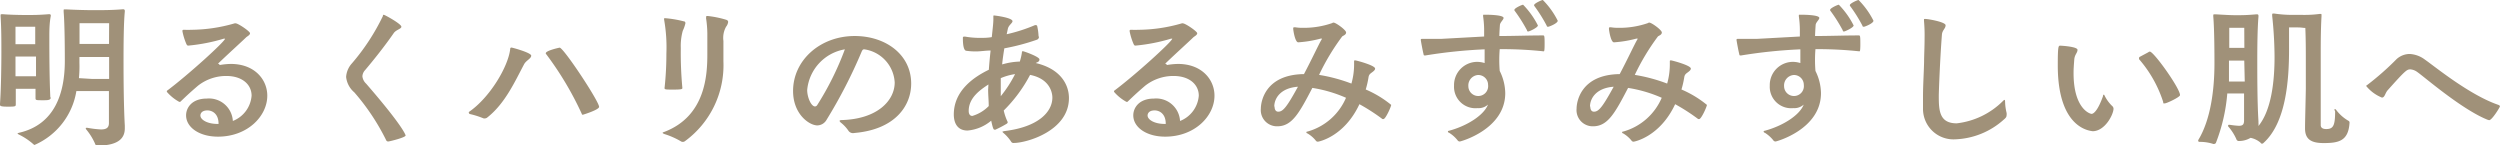 <svg xmlns="http://www.w3.org/2000/svg" width="253.38" height="14.73"><path d="M5.14 9.89c0 .24-.24.27-.72.27-.8 0-.82 0-.82-.24V9h-2v1.54c0 .24 0 .27-.8.27s-.8-.08-.8-.24v-.05c.11-1.44.14-4.1.14-5.14 0-1.31 0-2.48-.08-3.73v-.13c0-.03 0-.08.14-.08h.1c.61.05 1.54.08 2.35.08s1.27 0 2.27-.08H5c.11 0 .15.05.15.16C5 2.39 5 3.14 5 3.86c0 3.73.07 5.33.1 6zM3.65 5.73H1.57v2h2.08zM1.57 4.48h2V2.71h-2zM12.65 13c0 .81-.39 1.76-2.81 1.76-.09 0-.17-.07-.22-.23a6.09 6.09 0 00-.88-1.41.28.28 0 01-.05-.12s0-.05.07-.05h.08a10.29 10.29 0 001.39.17c.53 0 .8-.16.81-.62V9.23h-3.3a7.2 7.2 0 01-4.24 5.46.14.14 0 01-.09-.05 6.47 6.47 0 00-1.49-1c-.11-.06-.15-.1-.15-.11s.07-.05.15-.07c3.68-.84 4.65-4.09 4.65-7.28 0-.54 0-3.58-.12-5a.9.9 0 000-.13c0-.08 0-.1.14-.1h.1c.95.05 2 .08 2.83.08s1.88 0 2.92-.09h.05c.11 0 .16.06.16.17v.05c-.12 1.22-.13 3.49-.13 5.08 0 4.32.11 6.16.13 6.48zm-1.59-7.22H8.05v.56A12.51 12.51 0 018 7.92L9.33 8h1.73zm0-3.43h-3v2.1h2.99zm11.21 4.24a7 7 0 011.13-.11c2.38 0 3.69 1.56 3.69 3.22 0 2.07-2 4.15-5 4.15-1.9 0-3.23-.95-3.23-2.16 0-.76.58-1.7 2.1-1.7a2.42 2.42 0 012.64 2.27 3 3 0 001.9-2.56c0-1.12-.94-2-2.56-2a4.62 4.62 0 00-2.89 1c-.93.8-1.22 1.09-1.78 1.62a.25.25 0 01-.11 0 4.52 4.52 0 01-1.24-1 .15.15 0 010-.12c2.12-1.58 5.89-5 5.89-5.28h-.13a18.16 18.16 0 01-3.57.7c-.11 0-.14 0-.22-.16a6.22 6.22 0 01-.4-1.29c0-.1 0-.15.14-.15h.1a5.53 5.53 0 00.61 0 16.07 16.07 0 004.43-.65.21.21 0 01.13 0c.24 0 1.44.81 1.44 1s-.3.32-.4.42c-.46.45-1.66 1.53-2.77 2.59a.15.15 0 00-.06.1h.08zm-.12 5.94c0-1-.64-1.34-1.12-1.34-.72 0-.72.48-.72.51 0 .45.73.86 1.72.86h.12zm18.53-9.82c0 .22-.53.3-.77.64C39 4.67 37.83 6.13 37 7.11a1 1 0 00-.27.62 1.18 1.18 0 00.38.75c3.86 4.45 4 5.24 4 5.25 0 .21-1.65.61-1.76.61s-.19-.05-.25-.21a22.57 22.57 0 00-3.19-4.77 2.37 2.37 0 01-.83-1.56 2.26 2.26 0 01.59-1.38 21.79 21.79 0 003.14-4.8c0-.07 0-.12.09-.12s1.78.92 1.78 1.21zM49.17 12a.65.65 0 01-.16 0 8.31 8.31 0 00-1.38-.44.15.15 0 01-.11-.13.1.1 0 010-.08c2.16-1.48 4-4.64 4.19-6.38 0-.11.05-.15.13-.15s2 .52 2 .82-.51.48-.72.87c-.93 1.74-1.93 4-3.76 5.42a.41.41 0 01-.19.07zm6.15-6.52a.18.18 0 010-.09c0-.26 1.36-.56 1.4-.56.4 0 4 5.44 4 6 0 .3-1.63.8-1.65.8s-.09 0-.11-.1a32.6 32.6 0 00-3.64-6.09zm16.25-3.75c0-.08 0-.11.15-.11a10.14 10.14 0 011.87.38c.16.05.21.13.21.23a1 1 0 01-.21.48 2.32 2.32 0 00-.27 1.44v2.08a9.52 9.52 0 01-3.93 8.1.39.39 0 01-.2.05.34.34 0 01-.17-.05 7.8 7.8 0 00-1.67-.74c-.14-.06-.19-.09-.19-.13s.08-.06.16-.09c4.21-1.6 4.37-5.81 4.37-7.89V3.4a11.06 11.06 0 00-.13-1.56zm-4.21 7.14a32.23 32.23 0 00.18-3.44A16.05 16.05 0 0067.31 2a.46.46 0 010-.1s0-.06.06-.06a10.93 10.93 0 011.92.32c.13 0 .18.1.18.19a3.55 3.55 0 01-.27.77 5.74 5.74 0 00-.2 1.75 38.09 38.09 0 00.16 4.05c0 .11-.08.16-.9.16s-.91 0-.91-.18zm19.15 4.62a.56.56 0 01-.54-.27 3.75 3.75 0 00-.77-.81c-.08-.08-.11-.13-.11-.16s.08-.08.18-.08c3.68-.09 5.41-2 5.41-3.81A3.59 3.59 0 0087.6 5c-.15 0-.18.06-.26.21a50.53 50.53 0 01-3.57 6.94 1.1 1.1 0 01-.93.56c-.8 0-2.46-1.12-2.46-3.49 0-3.09 2.72-5.57 6.25-5.57 3.13 0 5.72 1.88 5.72 4.82 0 2.26-1.63 4.63-5.68 5zm-4.7-4.37c0 .74.4 1.67.8 1.67a.29.29 0 00.21-.13A29.85 29.85 0 0085.63 5a4.61 4.61 0 00-3.82 4.12zm23.49-5.39a.31.31 0 01-.22.3 22 22 0 01-3.29.87c-.08.51-.16 1-.22 1.63a7 7 0 011.79-.29 6.33 6.33 0 00.21-.89c0-.07 0-.16.1-.16s1.68.56 1.68.83-.27.29-.37.37c2.62.62 3.36 2.29 3.36 3.55 0 3.33-4.3 4.55-5.59 4.55a.27.27 0 01-.28-.15 4.13 4.13 0 00-.8-.89s-.07-.07-.07-.1 0 0 .16-.06c3.56-.42 4.9-2 4.9-3.4 0-.14 0-1.85-2.26-2.3a14.54 14.54 0 01-2.67 3.61 5.29 5.29 0 00.4 1.16v.05c0 .05-.07.12-.13.15a10.77 10.77 0 01-1.11.58.15.15 0 01-.09 0c-.1 0-.16-.08-.34-.91a4.27 4.27 0 01-2.4 1c-1 0-1.39-.73-1.39-1.63 0-2.43 2.06-3.81 3.55-4.53.05-.67.11-1.35.18-1.95-.48 0-1 .09-1.44.09a6.22 6.22 0 01-1-.06c-.13 0-.37-.11-.37-1.28 0-.1 0-.16.15-.16h.08a8.59 8.59 0 001.45.13c.42 0 .84 0 1.25-.08.08-.77.16-1.41.16-1.8v-.3c0-.08 0-.09.08-.09s1.86.22 1.86.58c0 .19-.39.4-.47.76l-.12.56a16.63 16.63 0 002.86-.92.18.18 0 01.1 0 .13.13 0 01.14.13 5.65 5.65 0 01.13 1zm-5.12 4.83c-.8.53-2 1.33-2 2.68 0 .28.1.51.37.51a3.87 3.87 0 001.66-1c0-.54-.06-1.1-.06-1.68zm1.25-.64v1.83a12.39 12.39 0 001.45-2.24 5.86 5.86 0 00-1.45.41zm16.84-1.33a7 7 0 011.13-.11c2.38 0 3.69 1.56 3.69 3.22 0 2.07-2 4.15-5 4.15-1.9 0-3.23-.95-3.23-2.16 0-.76.58-1.7 2.1-1.7a2.42 2.42 0 012.64 2.27 3 3 0 001.9-2.56c0-1.12-.94-2-2.56-2a4.62 4.62 0 00-2.89 1c-.93.8-1.22 1.09-1.78 1.62a.25.25 0 01-.11 0 4.52 4.52 0 01-1.24-1 .15.15 0 010-.12c2.12-1.58 5.89-5 5.89-5.28h-.13a18.16 18.16 0 01-3.57.7c-.11 0-.14 0-.22-.16a6.22 6.22 0 01-.4-1.29c0-.1 0-.15.14-.15h.1a5.53 5.53 0 00.61 0 16.07 16.07 0 004.43-.65.21.21 0 01.13 0c.24 0 1.44.81 1.44 1s-.3.32-.4.42c-.46.45-1.66 1.53-2.77 2.59a.15.15 0 00-.06.1h.08zm-.12 5.94c0-1-.64-1.34-1.12-1.34-.72 0-.72.48-.72.51 0 .45.73.86 1.72.86h.12zM134 3.91h-.14a11.79 11.79 0 01-2.28.38c-.33 0-.51-1.25-.51-1.37s0-.15.11-.15a.27.27 0 01.12 0 4.48 4.48 0 00.72.05 8.79 8.79 0 003-.48.22.22 0 01.14-.05c.23 0 1.27.75 1.27 1s-.31.32-.4.41a22.73 22.73 0 00-2.34 3.89 16.67 16.67 0 013.28.88 7.1 7.1 0 00.27-1.87v-.38c0-.12.05-.1.13-.1s2 .5 2 .83c0 .15-.16.27-.32.39s-.31.21-.35.51a9.36 9.36 0 01-.28 1.22 10.64 10.64 0 012.58 1.56c0 .16-.56 1.44-.79 1.44h-.09a19.68 19.68 0 00-2.34-1.51c-1.55 3.32-4.15 3.8-4.21 3.8a.25.25 0 01-.22-.12 3.08 3.08 0 00-.84-.72c-.06 0-.11-.08-.11-.11s0-.06.13-.08a6 6 0 003.89-3.42 13.7 13.7 0 00-3.41-1c-1.33 2.55-2.06 3.89-3.55 3.89a1.64 1.64 0 01-1.67-1.8c0-.64.39-3.44 4.37-3.49.79-1.49 1.49-3 1.76-3.46a.22.22 0 00.05-.11zm-4.82 6.89c0 .36.16.52.37.52.48 0 .86-.45 2-2.53-1.8.13-2.4 1.21-2.4 2.01zm27.24-5.6a40.22 40.22 0 00-4.1-.22H152a13.47 13.47 0 000 2.21 5.19 5.19 0 01.56 2.25c0 3.67-4.52 4.9-4.6 4.9a.27.27 0 01-.24-.13 3.35 3.35 0 00-.86-.76c-.07 0-.11-.08-.11-.12s0-.06.12-.08c1.81-.49 3.52-1.56 3.94-2.65a1.43 1.43 0 01-1.06.36 2.17 2.17 0 01-2.38-2.27 2.35 2.35 0 012.32-2.42 2.61 2.61 0 01.78.12V5a50.51 50.51 0 00-6 .62h-.05c-.08 0-.13 0-.14-.13-.1-.38-.28-1.39-.28-1.44s0-.11.12-.11h1.93l4.37-.24v-.61c0-.56-.05-1.06-.1-1.41a.42.42 0 010-.14c0-.05 0-.05.18-.05s1.89 0 1.89.33c0 .18-.35.44-.37.71s-.05.74-.06 1.12c1.47 0 2.94-.06 4.42-.06.14 0 .17 0 .17.84s-.05.77-.13.77zm-5.6 3.4a1 1 0 00-1-1 1.06 1.06 0 00-1 1.13 1 1 0 001 1 1 1 0 001-1.13zm4.08-5.41c-.08 0-.11 0-.14-.13a15.74 15.74 0 00-1.27-2 .23.23 0 010-.07c0-.16.75-.51.88-.51a8.41 8.41 0 011.5 2.1c-.01.22-.87.61-.97.61zm2-.48c-.08 0-.11 0-.15-.13a15.06 15.06 0 00-1.26-2 .12.12 0 010-.07c0-.16.76-.51.88-.51a8.15 8.15 0 011.51 2.1c0 .27-.88.61-.96.61zm9.1 1.2h-.14a11.79 11.79 0 01-2.28.38c-.33 0-.51-1.25-.51-1.37s0-.15.11-.15a.27.27 0 01.12 0 4.48 4.48 0 00.72.05 8.79 8.79 0 003-.48.22.22 0 01.14-.05c.23 0 1.27.75 1.27 1s-.31.32-.4.41a22.73 22.73 0 00-2.34 3.89 16.67 16.67 0 013.28.88 7.1 7.1 0 00.27-1.87v-.38c0-.12.05-.1.13-.1s2 .5 2 .83c0 .15-.16.27-.32.39s-.31.21-.35.51a9.36 9.36 0 01-.28 1.22 10.64 10.64 0 012.58 1.56c0 .16-.56 1.44-.79 1.44h-.09a19.68 19.68 0 00-2.34-1.51c-1.55 3.32-4.15 3.8-4.21 3.8a.25.25 0 01-.22-.12 3.08 3.08 0 00-.84-.72c-.06 0-.11-.08-.11-.11s0-.06.13-.08a6 6 0 003.89-3.42 13.7 13.7 0 00-3.41-1c-1.33 2.55-2.06 3.89-3.55 3.89a1.64 1.64 0 01-1.67-1.8c0-.64.39-3.44 4.37-3.49.79-1.49 1.49-3 1.76-3.46a.22.22 0 00.05-.11zm-4.82 6.89c0 .36.16.52.37.52.48 0 .86-.45 2-2.53-1.8.13-2.4 1.21-2.4 2.01zm27.24-5.6a40.22 40.22 0 00-4.1-.22H184a13.47 13.47 0 000 2.21 5.19 5.19 0 01.56 2.25c0 3.67-4.52 4.9-4.6 4.9a.27.27 0 01-.24-.13 3.35 3.35 0 00-.86-.76c-.07 0-.11-.08-.11-.12s0-.06.12-.08c1.81-.49 3.52-1.56 3.94-2.65a1.43 1.43 0 01-1.06.36 2.17 2.17 0 01-2.38-2.27 2.35 2.35 0 012.32-2.42 2.61 2.61 0 01.78.12V5a50.51 50.51 0 00-6 .62h-.05c-.08 0-.13 0-.14-.13-.1-.38-.28-1.39-.28-1.44s0-.11.12-.11h1.93l4.37-.24v-.61c0-.56-.05-1.06-.1-1.41a.42.42 0 010-.14c0-.05 0-.05.18-.05s1.89 0 1.89.33c0 .18-.35.44-.37.71s-.05.74-.06 1.12c1.47 0 2.94-.06 4.42-.06.14 0 .17 0 .17.84s-.05.77-.13.77zm-5.6 3.4a1 1 0 00-1-1 1.06 1.06 0 00-1 1.13 1 1 0 001 1 1 1 0 001-1.13zm4.08-5.41c-.08 0-.11 0-.14-.13a15.74 15.74 0 00-1.27-2 .23.23 0 010-.07c0-.16.75-.51.88-.51a8.41 8.41 0 011.5 2.1c-.01.22-.87.61-.97.61zm2-.48c-.08 0-.11 0-.15-.13a15.06 15.06 0 00-1.26-2 .12.12 0 010-.07c0-.16.76-.51.88-.51a8.15 8.15 0 011.51 2.1c0 .27-.88.61-.96.61zM195 2c0-.06 0-.08.11-.08.33 0 2.08.31 2.08.64s-.32.48-.37.92c-.19 2.4-.32 5.79-.32 6.24 0 1.49.06 2.78 1.82 2.78a7.89 7.89 0 004.68-2.26.42.42 0 01.16-.12c.05 0 .05.08.06.19a5.16 5.16 0 00.15 1.12.8.8 0 010 .26c0 .17-.1.28-.28.43a7.77 7.77 0 01-4.9 2A3.09 3.09 0 01194.9 11V9.82c0-1.18.08-2.27.11-3.55 0-.61.05-1.48.05-2.36a16.39 16.39 0 00-.06-1.8zm13.56 4.63c0-1.92.06-2 .24-2s1.76.1 1.76.42-.29.46-.33 1-.07.91-.07 1.36c0 3.57 1.63 4.13 1.83 4.13s.64-.34 1.16-1.81c0-.08 0-.13.07-.13s.06.06.11.14a3.76 3.76 0 00.74 1 .38.38 0 01.14.27c0 .58-.86 2.29-2.13 2.29-.08-.05-3.52-.09-3.52-6.67zm9.17-1.33a.27.27 0 01.16-.07c.4 0 3.06 3.72 3.06 4.41 0 .2-1.35.84-1.55.84s-.13 0-.16-.16A12.41 12.41 0 00216.8 6a.19.19 0 010-.11c0-.06 0-.09.09-.14zm18.87 5.84c0-.05 0-.08.06-.08a.14.14 0 01.1.06 4.1 4.1 0 001.29 1.14.19.19 0 01.08.18c-.11 1.85-1.1 2.06-2.62 2.06-1.27 0-1.89-.38-1.89-1.49 0-.73.06-2.72.08-4V6.24c0-1.12 0-2.23-.05-3.41-.29 0-.31-.05-.83-.05H232V5c0 3.08-.29 7.41-2.58 9.48a.23.23 0 01-.14.08c-.06 0-.11 0-.18-.11a2.27 2.27 0 00-1-.48 2.29 2.29 0 01-1.22.32c-.09 0-.19-.07-.24-.23a5.11 5.11 0 00-.81-1.25.15.15 0 010-.11s0-.05.09-.05h.08a9.09 9.09 0 00.91.1c.39 0 .53-.13.53-.54V9.47h-1.7a17.6 17.6 0 01-1.15 5 .21.21 0 01-.19.12.11.11 0 01-.08 0 4.29 4.29 0 00-1.38-.21c-.1 0-.14-.05-.14-.08a.17.17 0 010-.11c1.28-2.1 1.64-5.17 1.64-7.79 0-.53 0-3.38-.12-4.73v-.14c0-.03 0-.08.14-.08h.08c.91.05 1.43.09 2.08.09s1.08 0 2.08-.09h.05c.11 0 .15.05.15.16v.09c-.1 1.13-.12 3-.12 4.38 0 1.52 0 4.36.12 6.21v.15a1.83 1.83 0 010 .33c1.31-1.61 1.63-4.51 1.63-7a40.39 40.39 0 00-.24-4.16v-.13c0-.03 0-.11.09-.11a.56.56 0 00.1 0 12.76 12.76 0 001.9.14h1a11.91 11.91 0 001.74-.1h.07c.08 0 .1 0 .1.12v.11c-.07 1.28-.08 2.5-.08 3.71v7.33c0 .37.38.4.56.4.71 0 .9-.35.9-1.79zm-9.14-5h-1.55v2.12h1.6zm0-3.32h-1.52v2.03h1.53zm24.62 9.3c-2.62-1.06-6.46-4.4-7.07-4.81a1.36 1.36 0 00-.72-.28c-.35 0-.51.12-2.29 2.11-.27.3-.29.75-.59.75a4 4 0 01-1.59-1.17s0-.06.08-.09a27.88 27.88 0 003-2.64 2 2 0 011.3-.52 2.79 2.79 0 011.58.58c.93.64 4.45 3.54 7.38 4.56.15.05.21.1.21.18s-.8 1.39-1.09 1.39a1.22 1.22 0 01-.2-.06z" fill="#a09179" data-name="レイヤー 2"/></svg>